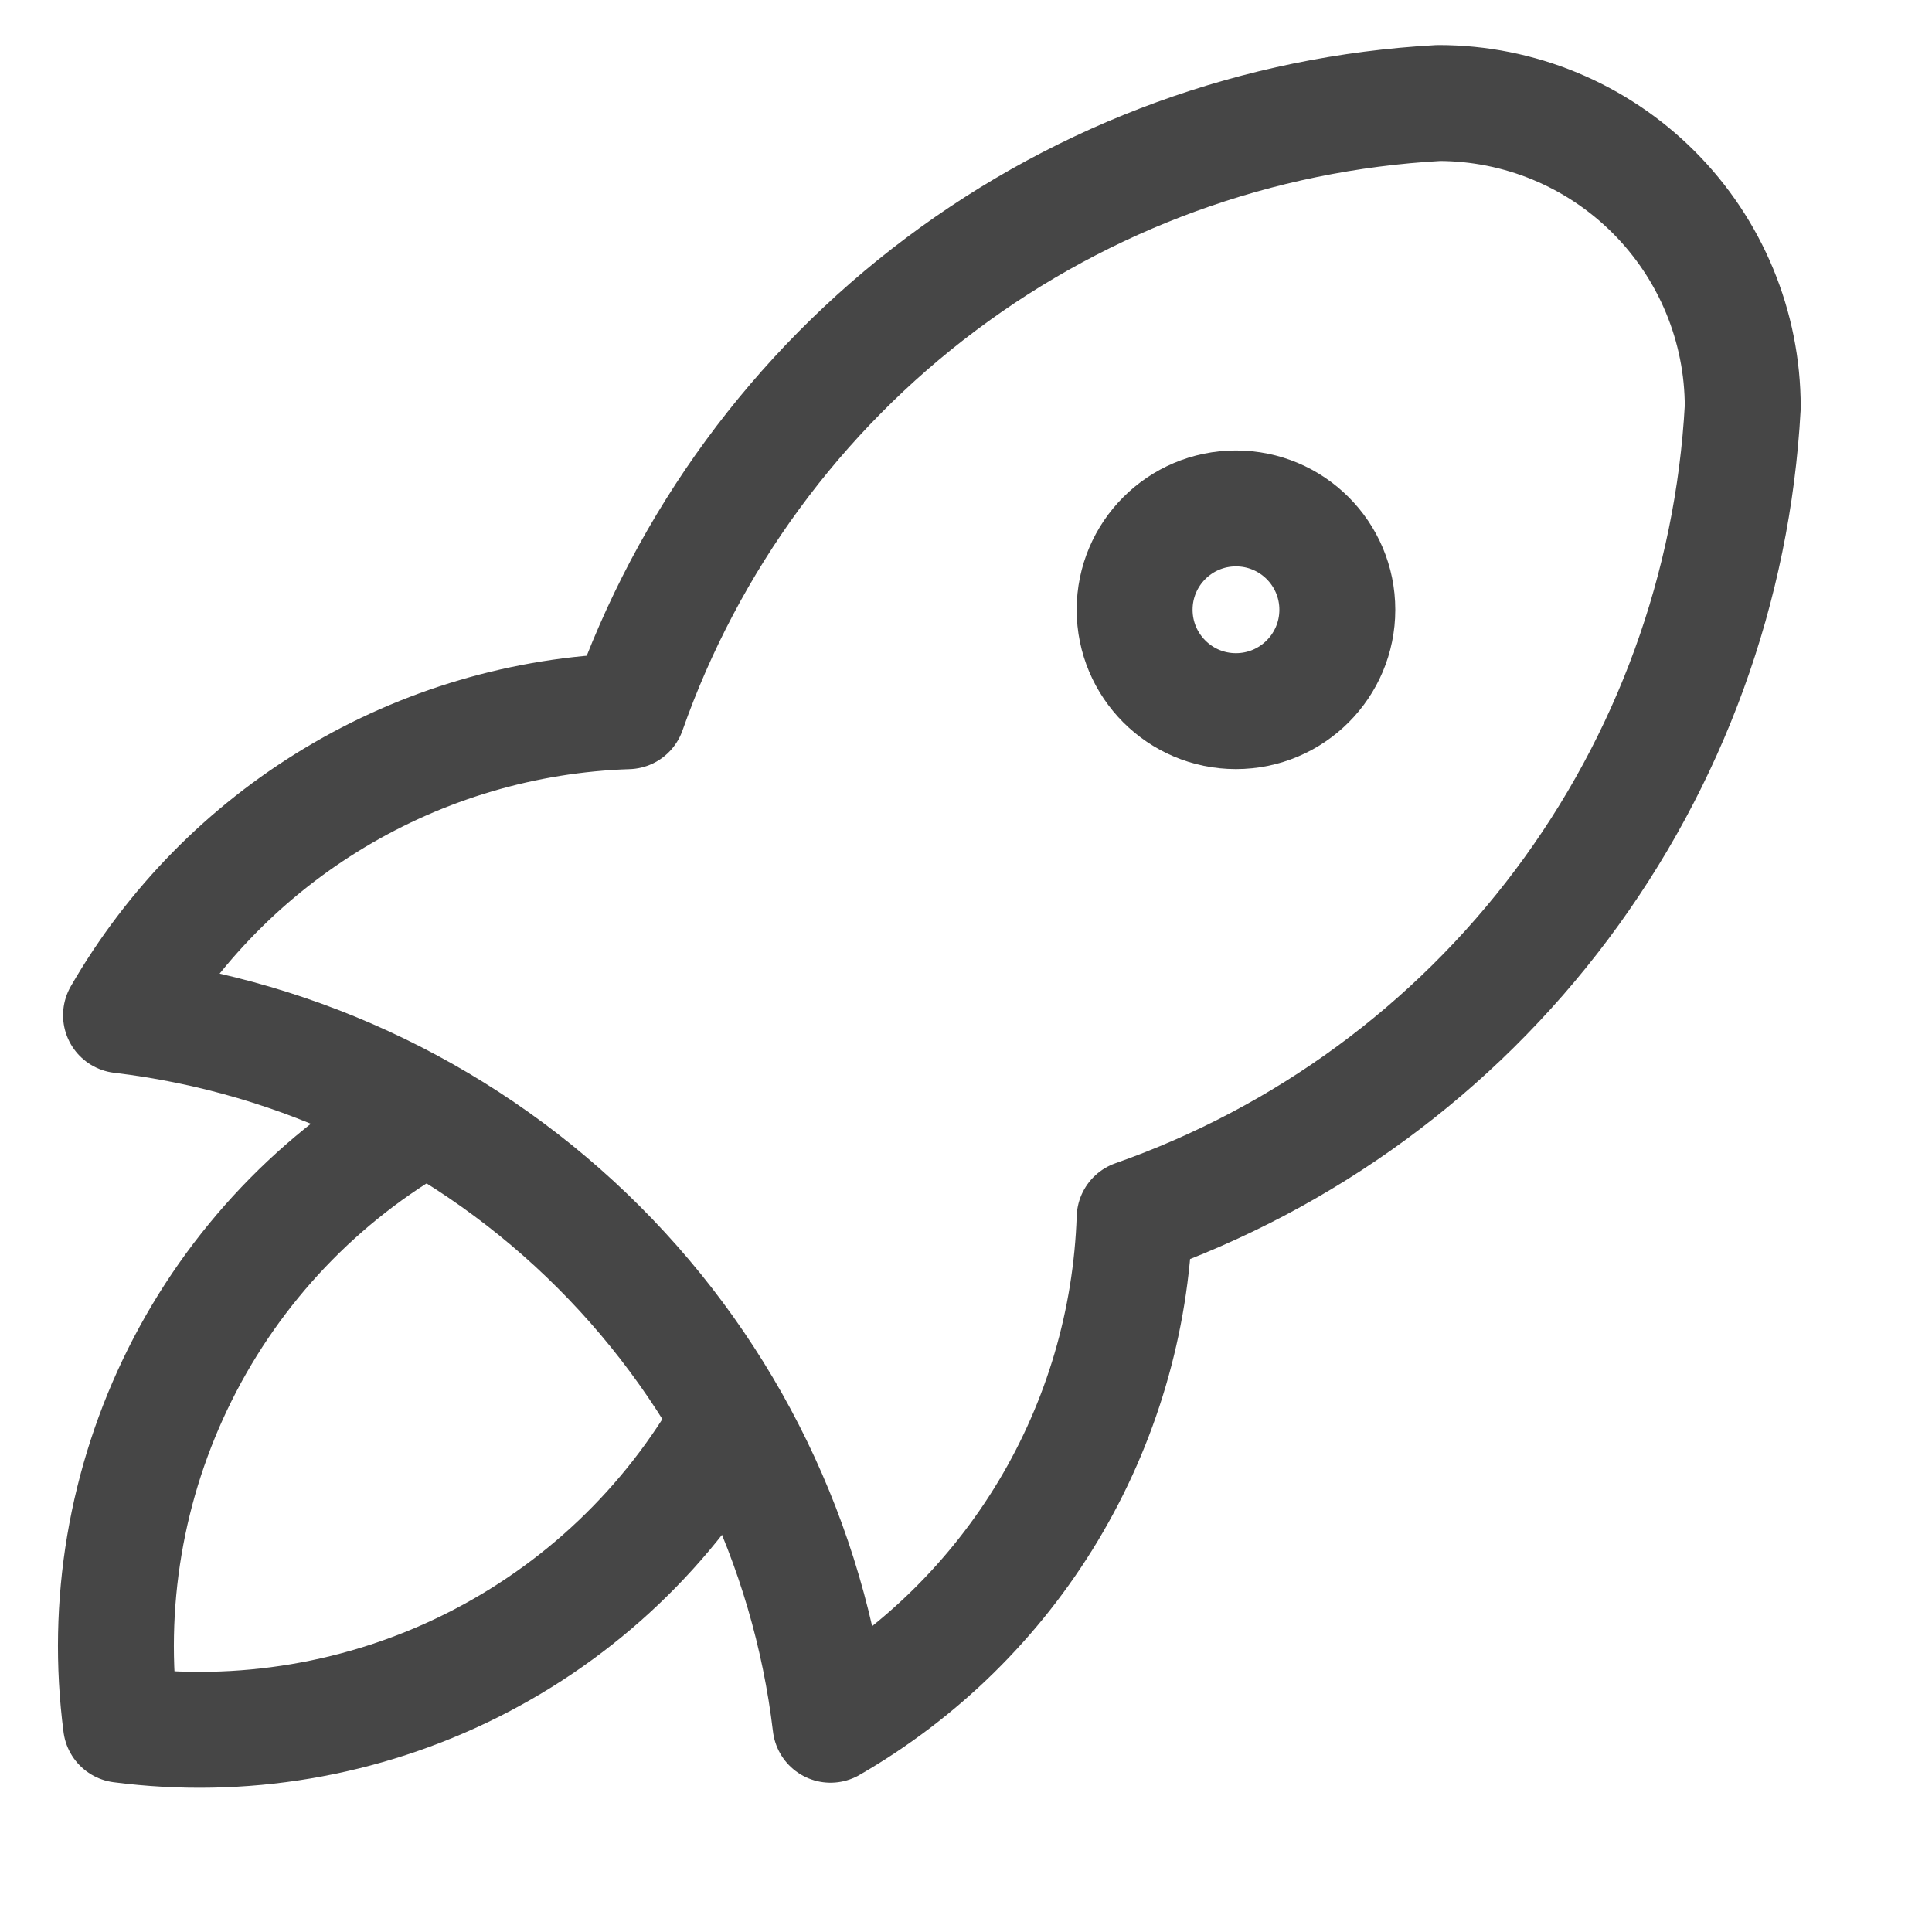 <svg width="25" height="25" viewBox="0 0 25 25" fill="none" xmlns="http://www.w3.org/2000/svg">
<g clip-path="url(#clip0_218_450)">
<path d="M1.566 13.137C3.905 13.415 6.082 14.472 7.747 16.137C9.413 17.802 10.469 19.979 10.747 22.318C11.906 21.649 12.876 20.697 13.565 19.549C14.253 18.402 14.637 17.098 14.682 15.76C16.884 14.986 18.807 13.575 20.207 11.708C21.608 9.84 22.424 7.599 22.551 5.268C22.551 4.225 22.136 3.224 21.398 2.486C20.66 1.748 19.66 1.333 18.616 1.333C16.285 1.461 14.044 2.276 12.177 3.677C10.309 5.077 8.899 7 8.124 9.203C6.787 9.247 5.483 9.631 4.335 10.32C3.188 11.008 2.235 11.978 1.566 13.137" stroke="#464646" stroke-width="1.5" stroke-linecap="round" stroke-linejoin="round"/>
<path d="M5.501 14.449C4.136 15.219 3.032 16.38 2.331 17.782C1.63 19.184 1.363 20.764 1.566 22.318C3.12 22.52 4.7 22.254 6.102 21.553C7.504 20.852 8.664 19.748 9.435 18.383" stroke="#464646" stroke-width="1.5" stroke-linecap="round" stroke-linejoin="round"/>
<path d="M15.993 9.202C16.718 9.202 17.305 8.614 17.305 7.89C17.305 7.166 16.718 6.579 15.993 6.579C15.269 6.579 14.682 7.166 14.682 7.89C14.682 8.614 15.269 9.202 15.993 9.202Z" stroke="#464646" stroke-width="1.5" stroke-linecap="round" stroke-linejoin="round"/>
</g>
<defs>
<clipPath id="clip0_218_450">
<rect width="24" height="24" fill="white" transform="translate(0.5 0.333)"/>
</clipPath>
</defs>
</svg>
